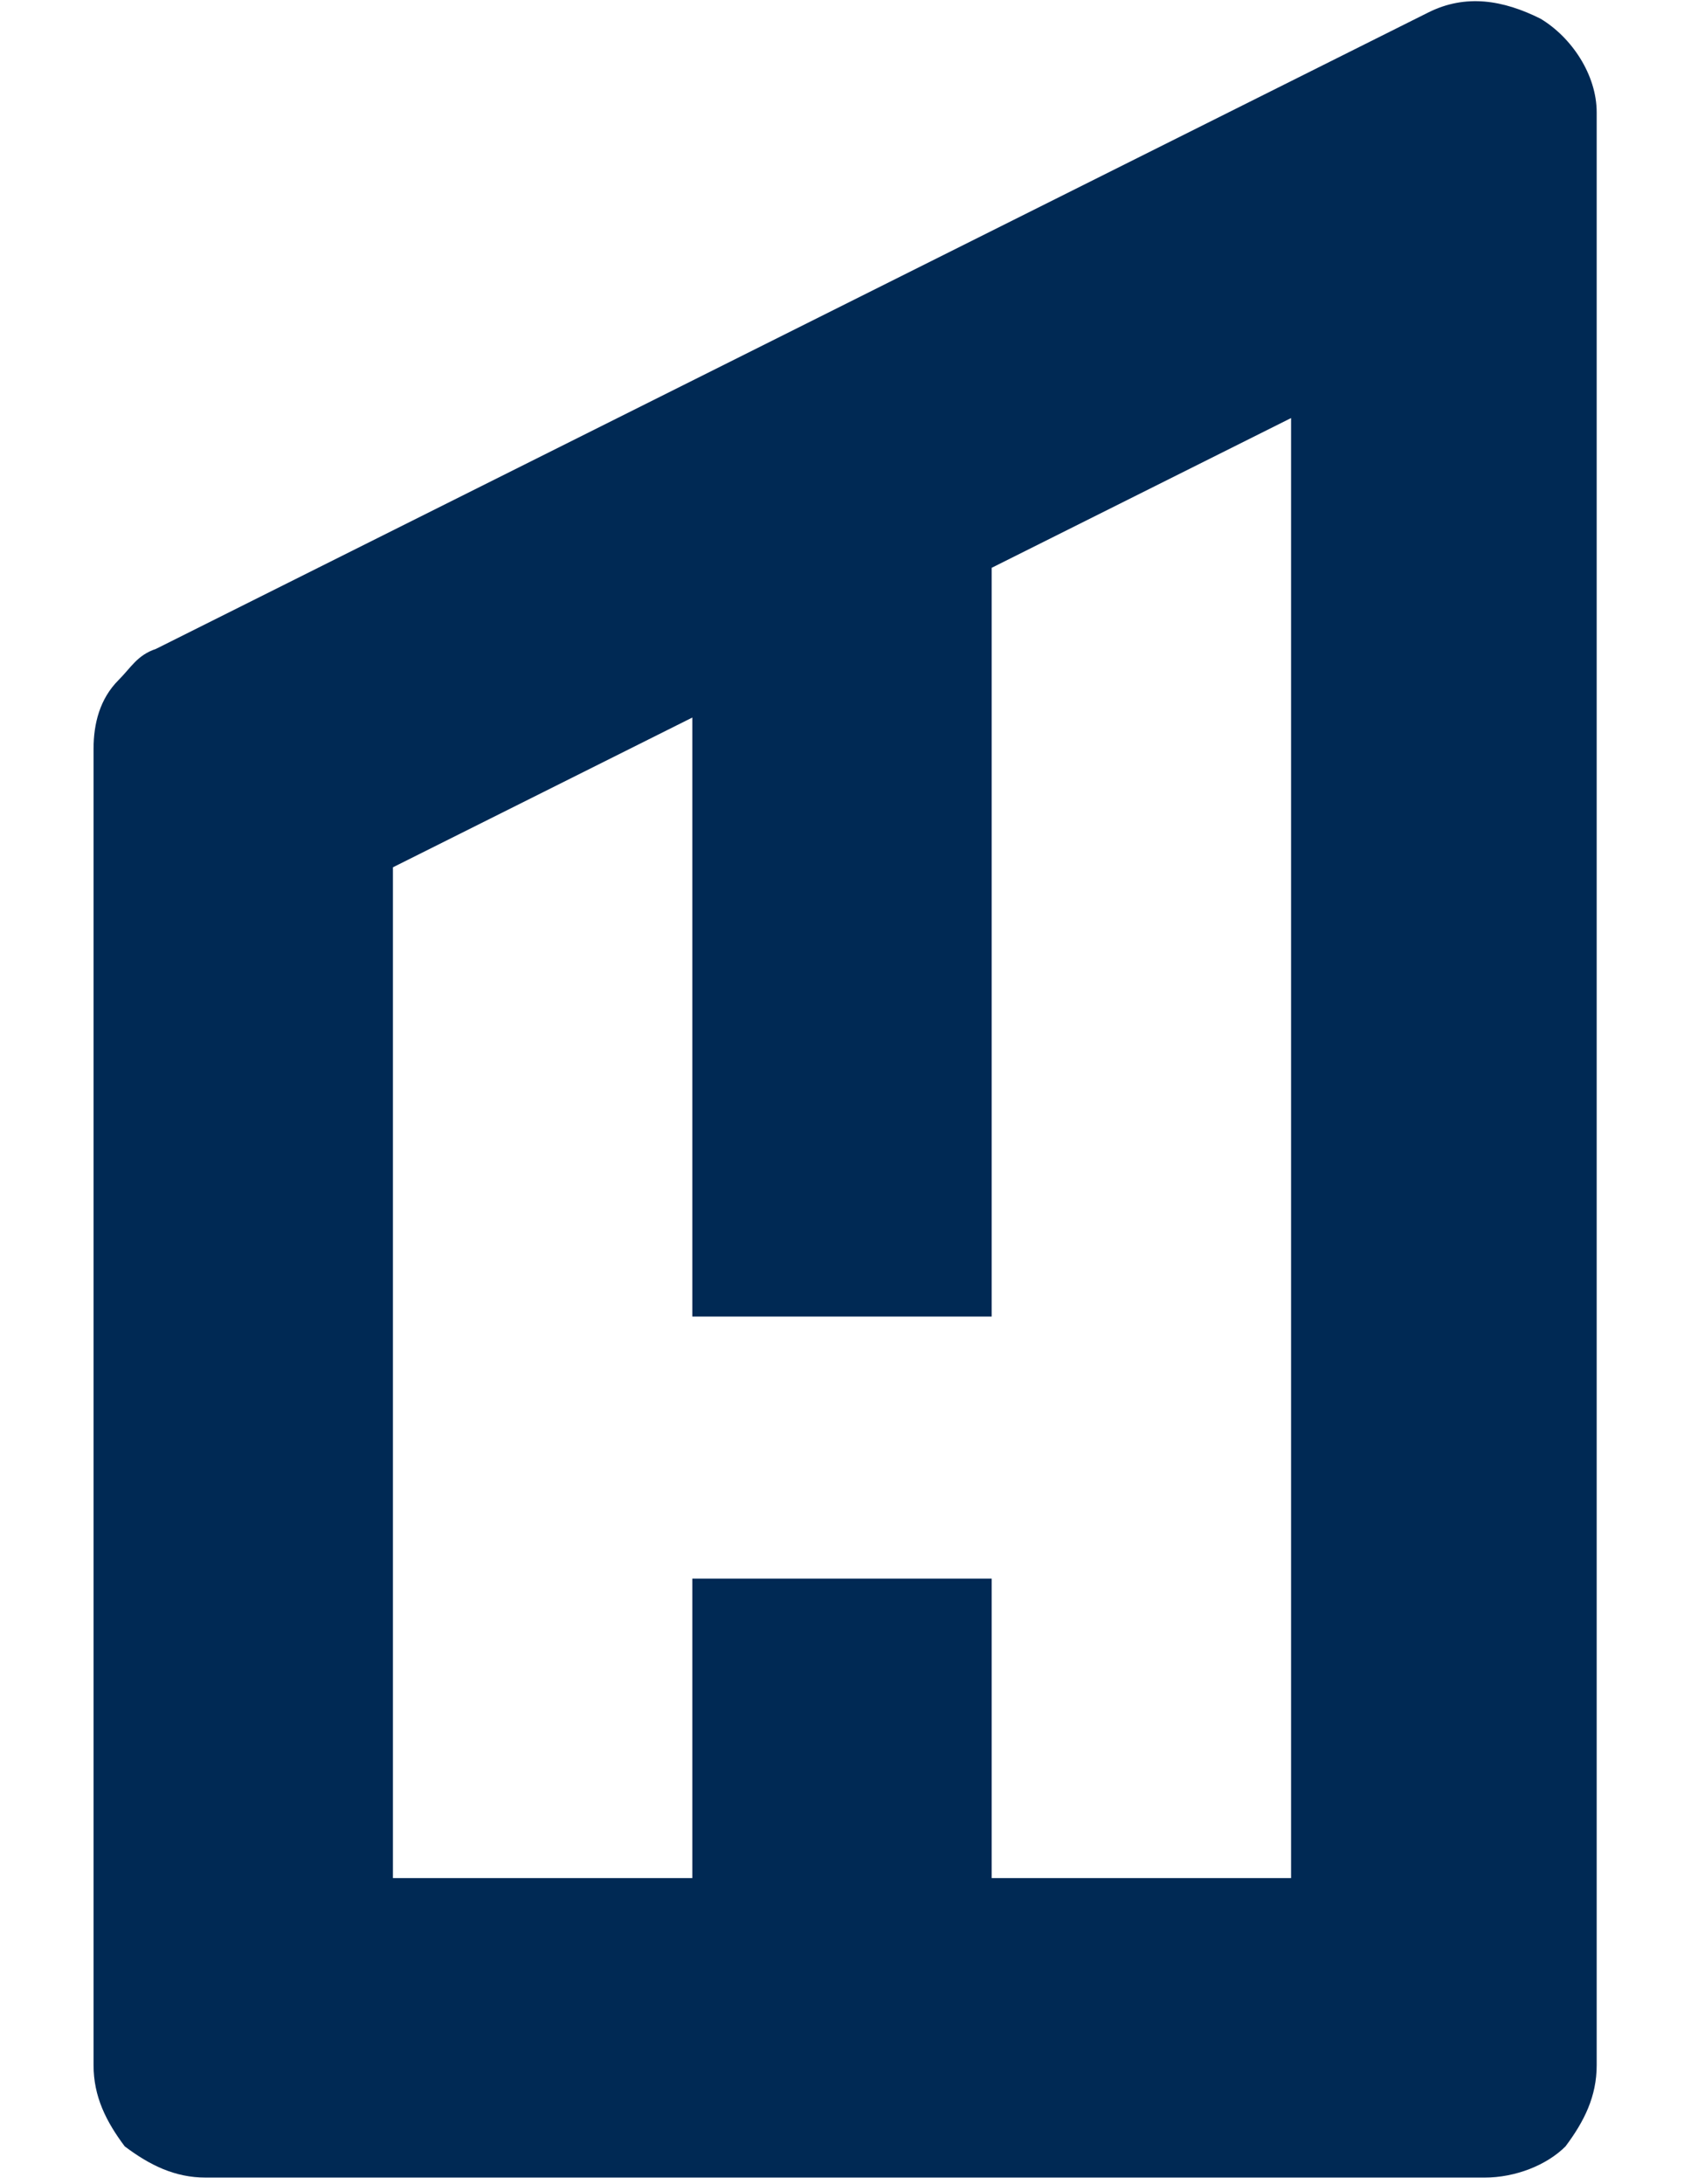 <?xml version="1.0" encoding="utf-8"?>
<!-- Generator: Adobe Illustrator 25.2.3, SVG Export Plug-In . SVG Version: 6.00 Build 0)  -->
<svg version="1.1" id="Capa_1" xmlns:xodm="http://www.corel.com/coreldraw/odm/2003"
	 xmlns="http://www.w3.org/2000/svg" xmlns:xlink="http://www.w3.org/1999/xlink" x="0px" y="0px" viewBox="0 0 27 35"
	 style="enable-background:new 0 0 178 35;" xml:space="preserve">
<style type="text/css">
	.st0{fill:#002954;}
	.st1{fill-rule:evenodd;clip-rule:evenodd;fill:#002954;}
	.st2{fill:none;}
</style>
<g id="Capa_x0020_1_1_">
	<g id="_2133977064432">
		<path class="st1" d="M1.5,33.1V12c0-0.4,0.1-0.8,0.4-1.1c0.2-0.2,0.3-0.4,0.6-0.5L22.9,0.2c0.6-0.3,1.2-0.2,1.8,0.1
			c0.5,0.3,0.9,0.9,0.9,1.5v31.3c0,0.5-0.2,0.9-0.5,1.3c-0.3,0.3-0.8,0.5-1.3,0.5H3.3c-0.5,0-0.9-0.2-1.3-0.5
			C1.7,34,1.5,33.6,1.5,33.1z M6.3,30.1V13.9l4.8-2.4v9.6h4.8v-12l4.8-2.4v23.4h-4.8v-4.8h-4.8v4.8C11.1,30.1,6.3,30.1,6.3,30.1z"/>
	</g>
	<rect x="-1" y="-3" class="st2" width="180.1" height="40.9"/>
</g>
</svg>
